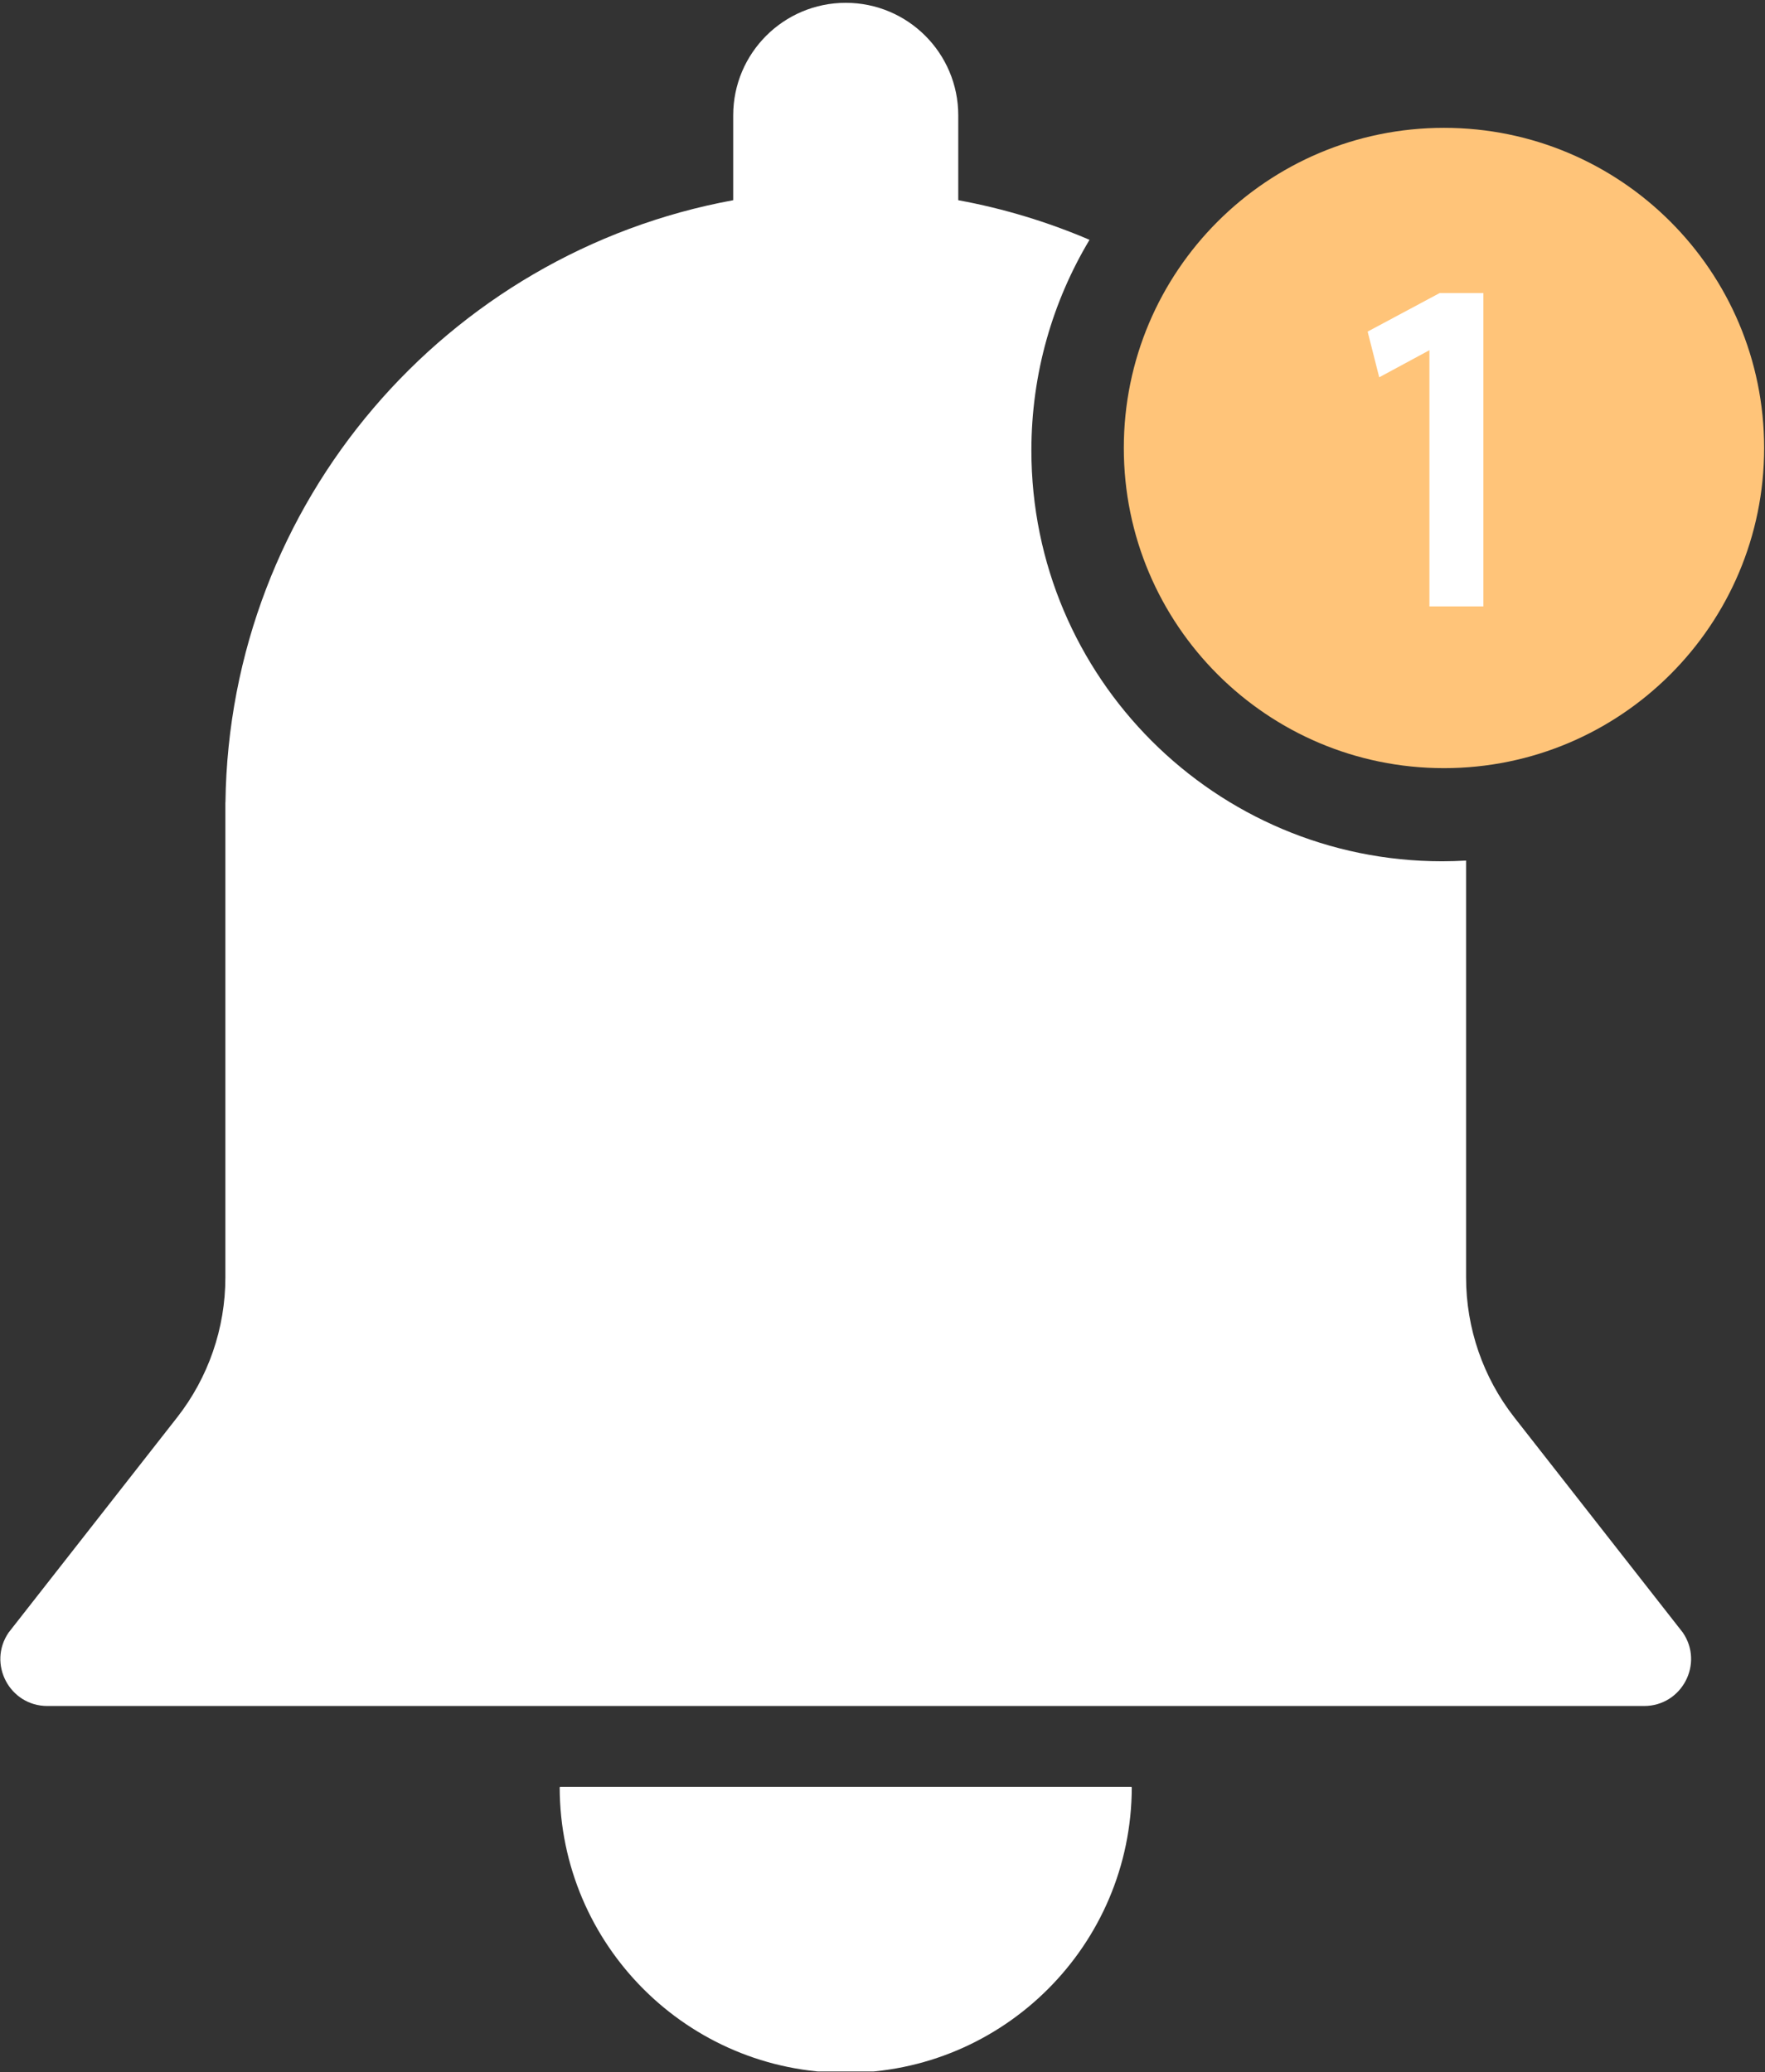 <?xml version="1.0" encoding="UTF-8" standalone="no"?>
<!DOCTYPE svg PUBLIC "-//W3C//DTD SVG 1.1//EN" "http://www.w3.org/Graphics/SVG/1.1/DTD/svg11.dtd">
<svg width="100%" height="100%" viewBox="0 0 954 1120" version="1.1" xmlns="http://www.w3.org/2000/svg" xmlns:xlink="http://www.w3.org/1999/xlink" xml:space="preserve" xmlns:serif="http://www.serif.com/" style="fill-rule:evenodd;clip-rule:evenodd;stroke-linejoin:round;stroke-miterlimit:2;">
    <rect x="0" y="0" width="954" height="1120" fill="#333333" stroke="none"/>
    <g transform="matrix(1,0,0,1,-23744,-17757)">
        <g transform="matrix(8.333,0,0,8.333,22317.2,15785.2)">
            <g id="bell">
                <g transform="matrix(0.443,0,0,-0.443,171.245,486.674)">
                    <clipPath id="_clip1">
                        <rect x="81" y="261.123" width="85" height="42.612"/>
                    </clipPath>
                    <g clip-path="url(#_clip1)">
                        <path d="M123.781,260.926C146.883,260.926 165.613,279.625 165.664,302.715C165.664,302.766 165.621,302.809 165.57,302.809L81.992,302.809C81.941,302.809 81.898,302.766 81.898,302.715C81.949,279.625 100.68,260.926 123.781,260.926" style="fill:white;fill-rule:nonzero;"/>
                    </g>
                </g>
                <g transform="matrix(0.443,0,0,-0.443,171.245,347.287)">
                    <path d="M221.68,42.25C217.102,48.098 214.613,55.313 214.613,62.738L214.613,123.789C213.457,123.723 212.293,123.684 211.121,123.684C177.898,123.684 150.965,150.613 150.965,183.836C150.965,195.113 154.074,205.66 159.477,214.684C153.383,217.289 146.949,219.258 140.258,220.484L140.258,232.91C140.258,242.008 132.879,249.387 123.781,249.387C114.684,249.387 107.305,242.008 107.305,232.91L107.305,220.484C65.379,212.801 33.52,176.332 32.961,132.32L32.949,132.32L32.949,62.738C32.949,55.313 30.461,48.098 25.883,42.25L1.215,10.754C-1.91,6.191 1.355,-0.004 6.883,-0.004L240.676,-0.004C246.207,-0.004 249.473,6.191 246.344,10.754L221.68,42.25" style="fill:white;fill-rule:nonzero;"/>
                </g>
                <g transform="matrix(0,0.443,-0.443,0,293.922,172.159)">
                    <path d="M211.121,18.668C237.012,18.668 258,39.656 258,65.547C258,91.437 237.012,112.426 211.121,112.426C185.23,112.426 164.242,91.437 164.242,65.547C164.242,39.656 185.23,18.668 211.121,18.668" style="fill:rgb(255,196,121);fill-rule:nonzero;"/>
                </g>
                <g transform="matrix(0.443,0,0,-0.443,171.245,294.837)">
                    <path d="M210.738,88.488L200.199,82.848L201.895,76.156L209.246,80.125L209.246,42.605L217.148,42.605L217.148,88.488L210.738,88.488" style="fill:white;fill-rule:nonzero;"/>
                </g>
            </g>
        </g>
    </g>
</svg>
